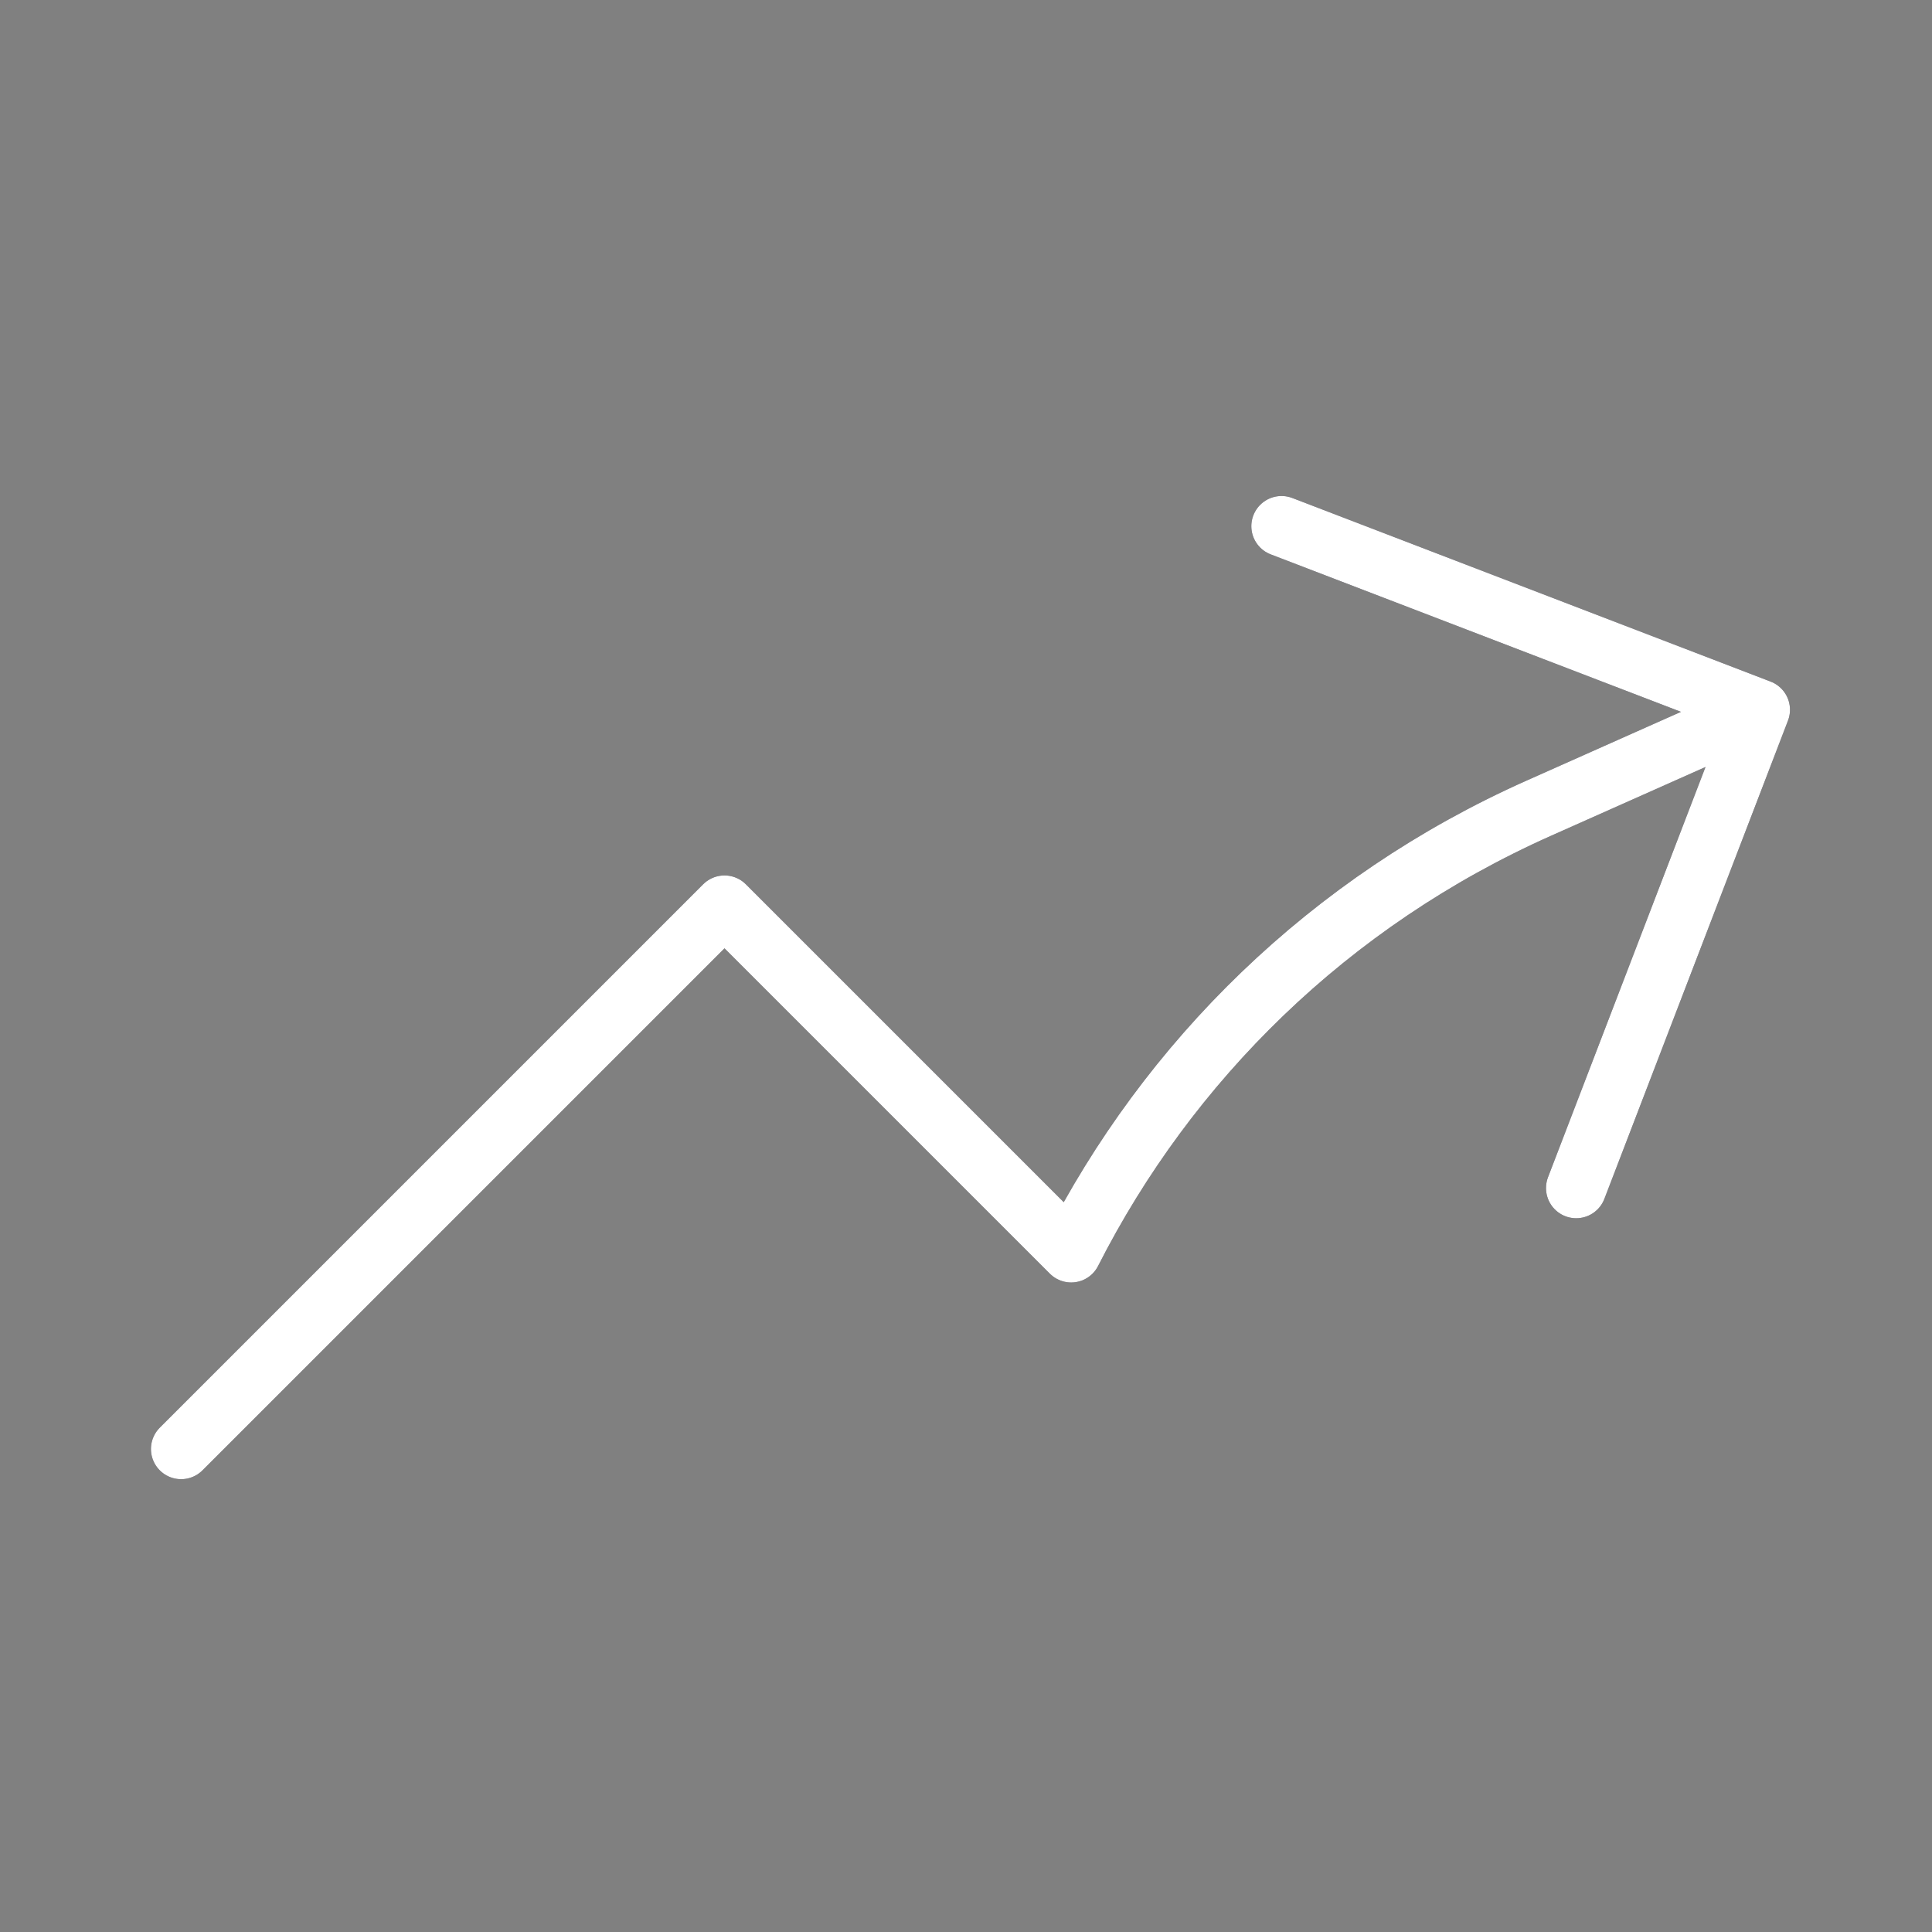 <svg width="48" height="48" viewBox="0 0 48 48" fill="none" xmlns="http://www.w3.org/2000/svg">
<rect x="0" y="0" width="48" height="48" fill="#808080" stroke="none"/>
<path d="M4.5 36L18 22.5L26.613 31.113C29.02 26.376 33.008 22.404 38.24 20.075L43.722 17.634M43.722 17.634L31.839 13.073M43.722 17.634L39.16 29.517" stroke="#201E2E" stroke-width="1.5" stroke-linecap="round" stroke-linejoin="round"/>
<path d="M4.5 36L18 22.5L26.613 31.113C29.02 26.376 33.008 22.404 38.24 20.075L43.722 17.634M43.722 17.634L31.839 13.073M43.722 17.634L39.16 29.517" stroke="white" stroke-width="1.5" stroke-linecap="round" stroke-linejoin="round"/>
</svg>
